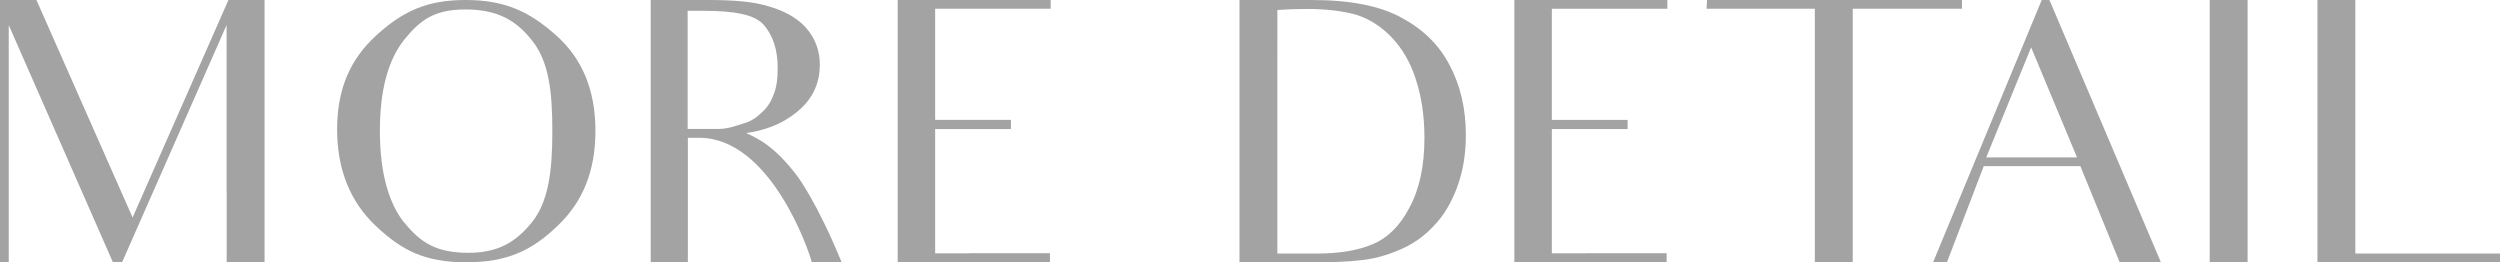 <?xml version="1.0" encoding="UTF-8"?><svg id="_イヤー_2" xmlns="http://www.w3.org/2000/svg" viewBox="0 0 240.2 25.2"><defs><style>.cls-1{fill:#a3a3a3;}</style></defs><g id="new_colors"><g><path class="cls-1" d="M21.77,18.48V2.41L11.73,25.2h-.88L.84,2.41V25.2H0V0H3.5L12.74,20.9,21.95,0h3.47V25.2h-3.64v-6.72Z"/><path class="cls-1" d="M36.16,3.39c2.52-2.28,4.8-3.39,8.58-3.39s6.13,1.12,8.65,3.36c2.56,2.24,3.82,5.32,3.82,9.21s-1.22,6.83-3.64,9.13c-2.45,2.35-4.8,3.5-8.79,3.5s-6.2-1.16-8.68-3.5c-2.45-2.31-3.71-5.42-3.71-9.28s1.26-6.76,3.78-9.03Zm2.66,17.96c1.58,1.96,3.08,2.94,6.2,2.94,2.76,0,4.52-.98,6.09-2.94,1.58-1.96,1.96-4.87,1.96-8.75s-.35-6.69-1.93-8.68c-1.58-2.03-3.43-3.01-6.41-3.01s-4.34,.98-5.92,2.94c-1.54,1.96-2.31,4.87-2.31,8.72s.77,6.83,2.31,8.79Z"/><path class="cls-1" d="M68.01,0c2.38,0,4.31,.14,5.78,.59,1.47,.42,2.7,1.05,3.61,2.03,.91,1.02,1.37,2.21,1.37,3.61,0,1.61-.59,3.04-1.79,4.17-1.23,1.16-2.98,2.07-5.29,2.38,1.02,.49,2.7,1.16,5.01,4.27,0,0,1.86,2.52,4.17,8.16h-2.87c-.28-1.16-3.99-11.97-10.82-11.97h-1.09v11.97h-3.57V0h5.5Zm1.01,12.39c.98,0,1.82-.35,2.52-.56,.74-.21,1.33-.7,1.75-1.12,.46-.42,.81-.98,1.05-1.65,.28-.7,.38-1.5,.38-2.49,0-1.75-.42-3.08-1.29-4.13-.88-1.05-2.87-1.4-5.78-1.4h-1.58V12.39h2.94Z"/><path class="cls-1" d="M93.14,24.33h7.74v.88h-14.63V0h14.7V.84h-11.1V11.52h7.28v.88h-7.28v11.94h3.29Z"/><path class="cls-1" d="M119.1,0h6.93c3.67,0,6.58,.56,8.65,1.71,2.07,1.12,3.61,2.62,4.62,4.59,1.01,1.92,1.54,4.13,1.54,6.69,0,1.82-.28,3.5-.84,5-.56,1.5-1.3,2.77-2.28,3.75-.95,1.02-2.07,1.79-3.36,2.31-1.26,.53-2.45,.84-3.61,.95-1.12,.14-2.73,.21-4.8,.21h-6.86V0Zm7.46,24.36c2.17,0,3.96-.31,5.36-.91,1.4-.59,2.59-1.75,3.5-3.5,.95-1.75,1.44-3.99,1.44-6.69,0-2.13-.28-3.99-.84-5.67-.52-1.65-1.33-2.98-2.34-4.03-1.02-1.05-2.14-1.75-3.36-2.14-1.26-.35-2.84-.56-4.76-.56-.95,0-2,.04-2.83,.1V24.36h3.85Z"/><path class="cls-1" d="M152.39,24.33h7.74v.88h-14.63V0h14.7V.84h-11.1V11.52h7.28v.88h-7.28v11.94h3.29Z"/><path class="cls-1" d="M188.51,.84h-10.5V25.2h-3.64V.84h-10.4l.04-.84h24.5V.84Z"/><path class="cls-1" d="M199.88,15.96h-9.28l-3.54,9.24h-1.33L196.17,0h.74l10.71,25.2h-3.96c-1.33-3.25-1.89-4.62-1.89-4.62l-1.89-4.62Zm-.32-.84l-4.41-10.57-4.31,10.57h8.72Z"/><path class="cls-1" d="M215.95,0V25.2h-3.64V0h3.64Z"/><path class="cls-1" d="M240.2,24.36v.84h-17.54V0h3.64V24.36h13.9Z"/></g></g></svg>